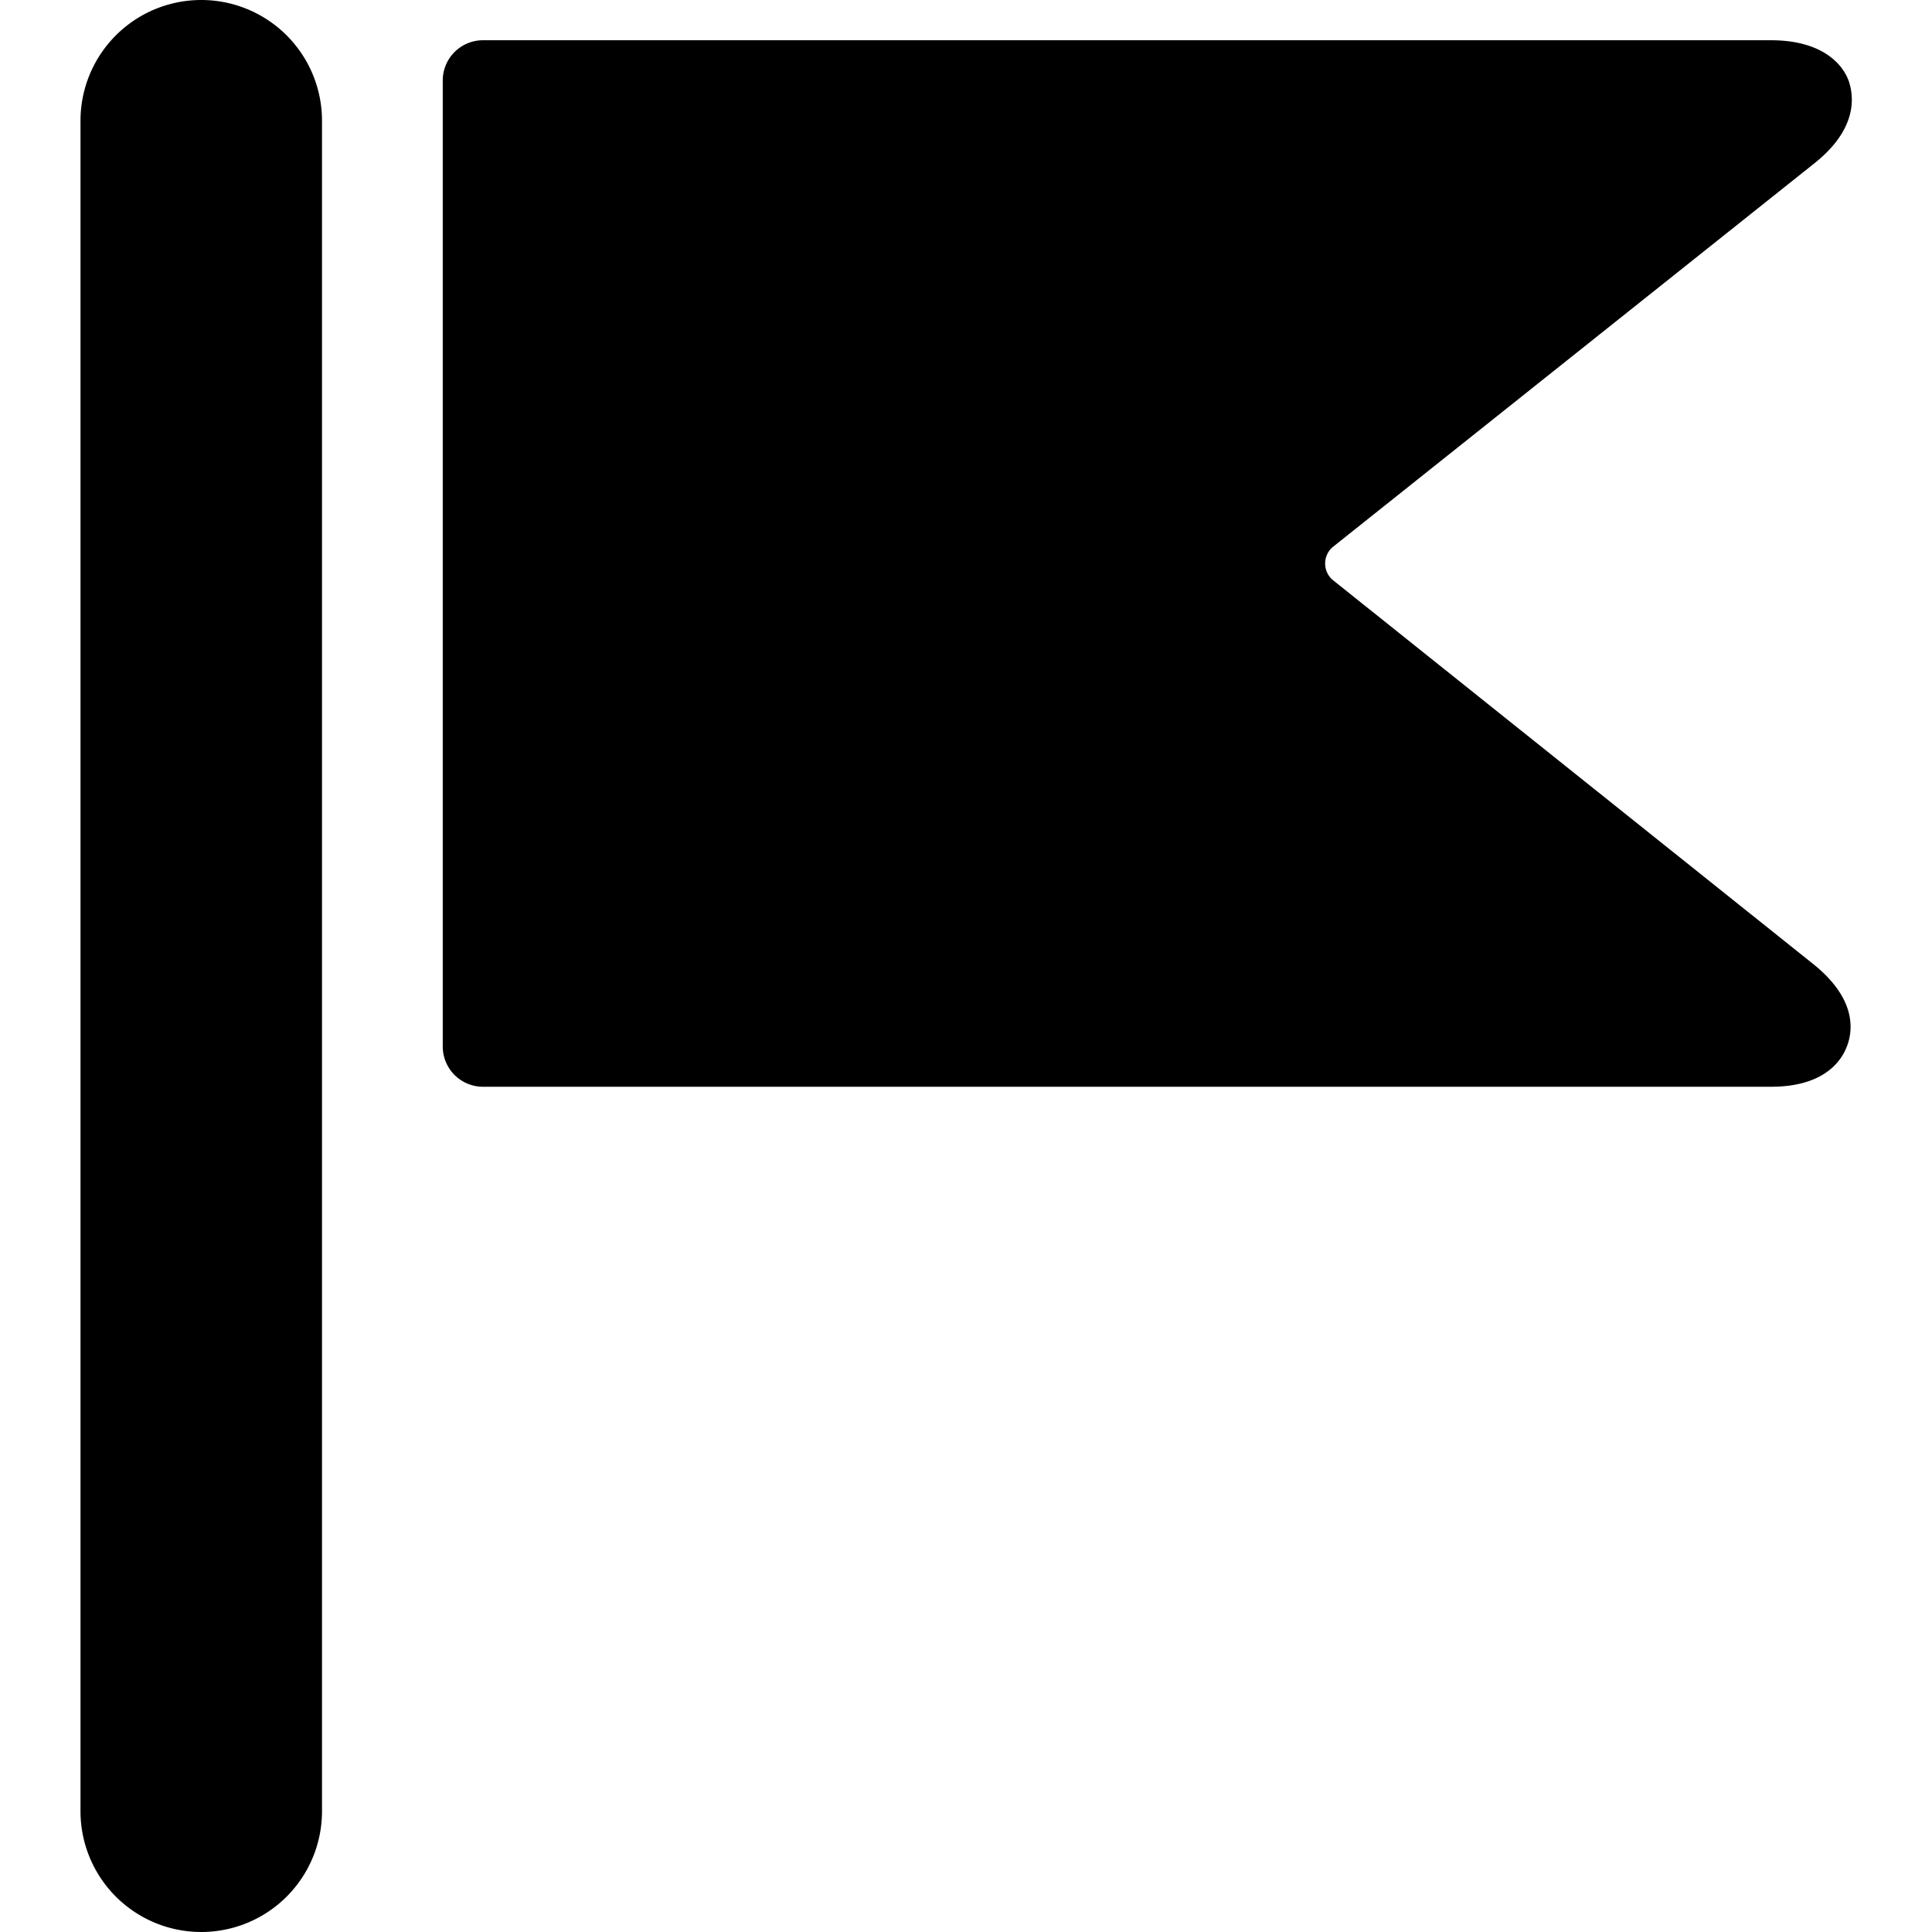 <svg xmlns="http://www.w3.org/2000/svg" viewBox="0 0 24 24"><g><path d="M16.55 7.2a0.27 0.27 0 0 1 0 -0.4l6 -4.78c0.52 -0.42 0.48 -0.81 0.42 -1S22.67 0.5 22 0.5H6a0.5 0.5 0 0 0 -0.5 0.5v12a0.5 0.5 0 0 0 0.5 0.5h16c0.66 0 0.88 -0.32 0.95 -0.52s0.1 -0.58 -0.42 -1Z" fill="#000000" stroke-width="1"></path><path d="M2.51 0A1.5 1.5 0 0 0 1 1.5v21a1.5 1.5 0 0 0 3 0v-21A1.5 1.5 0 0 0 2.51 0Z" fill="#000000" stroke-width="1"></path></g></svg>